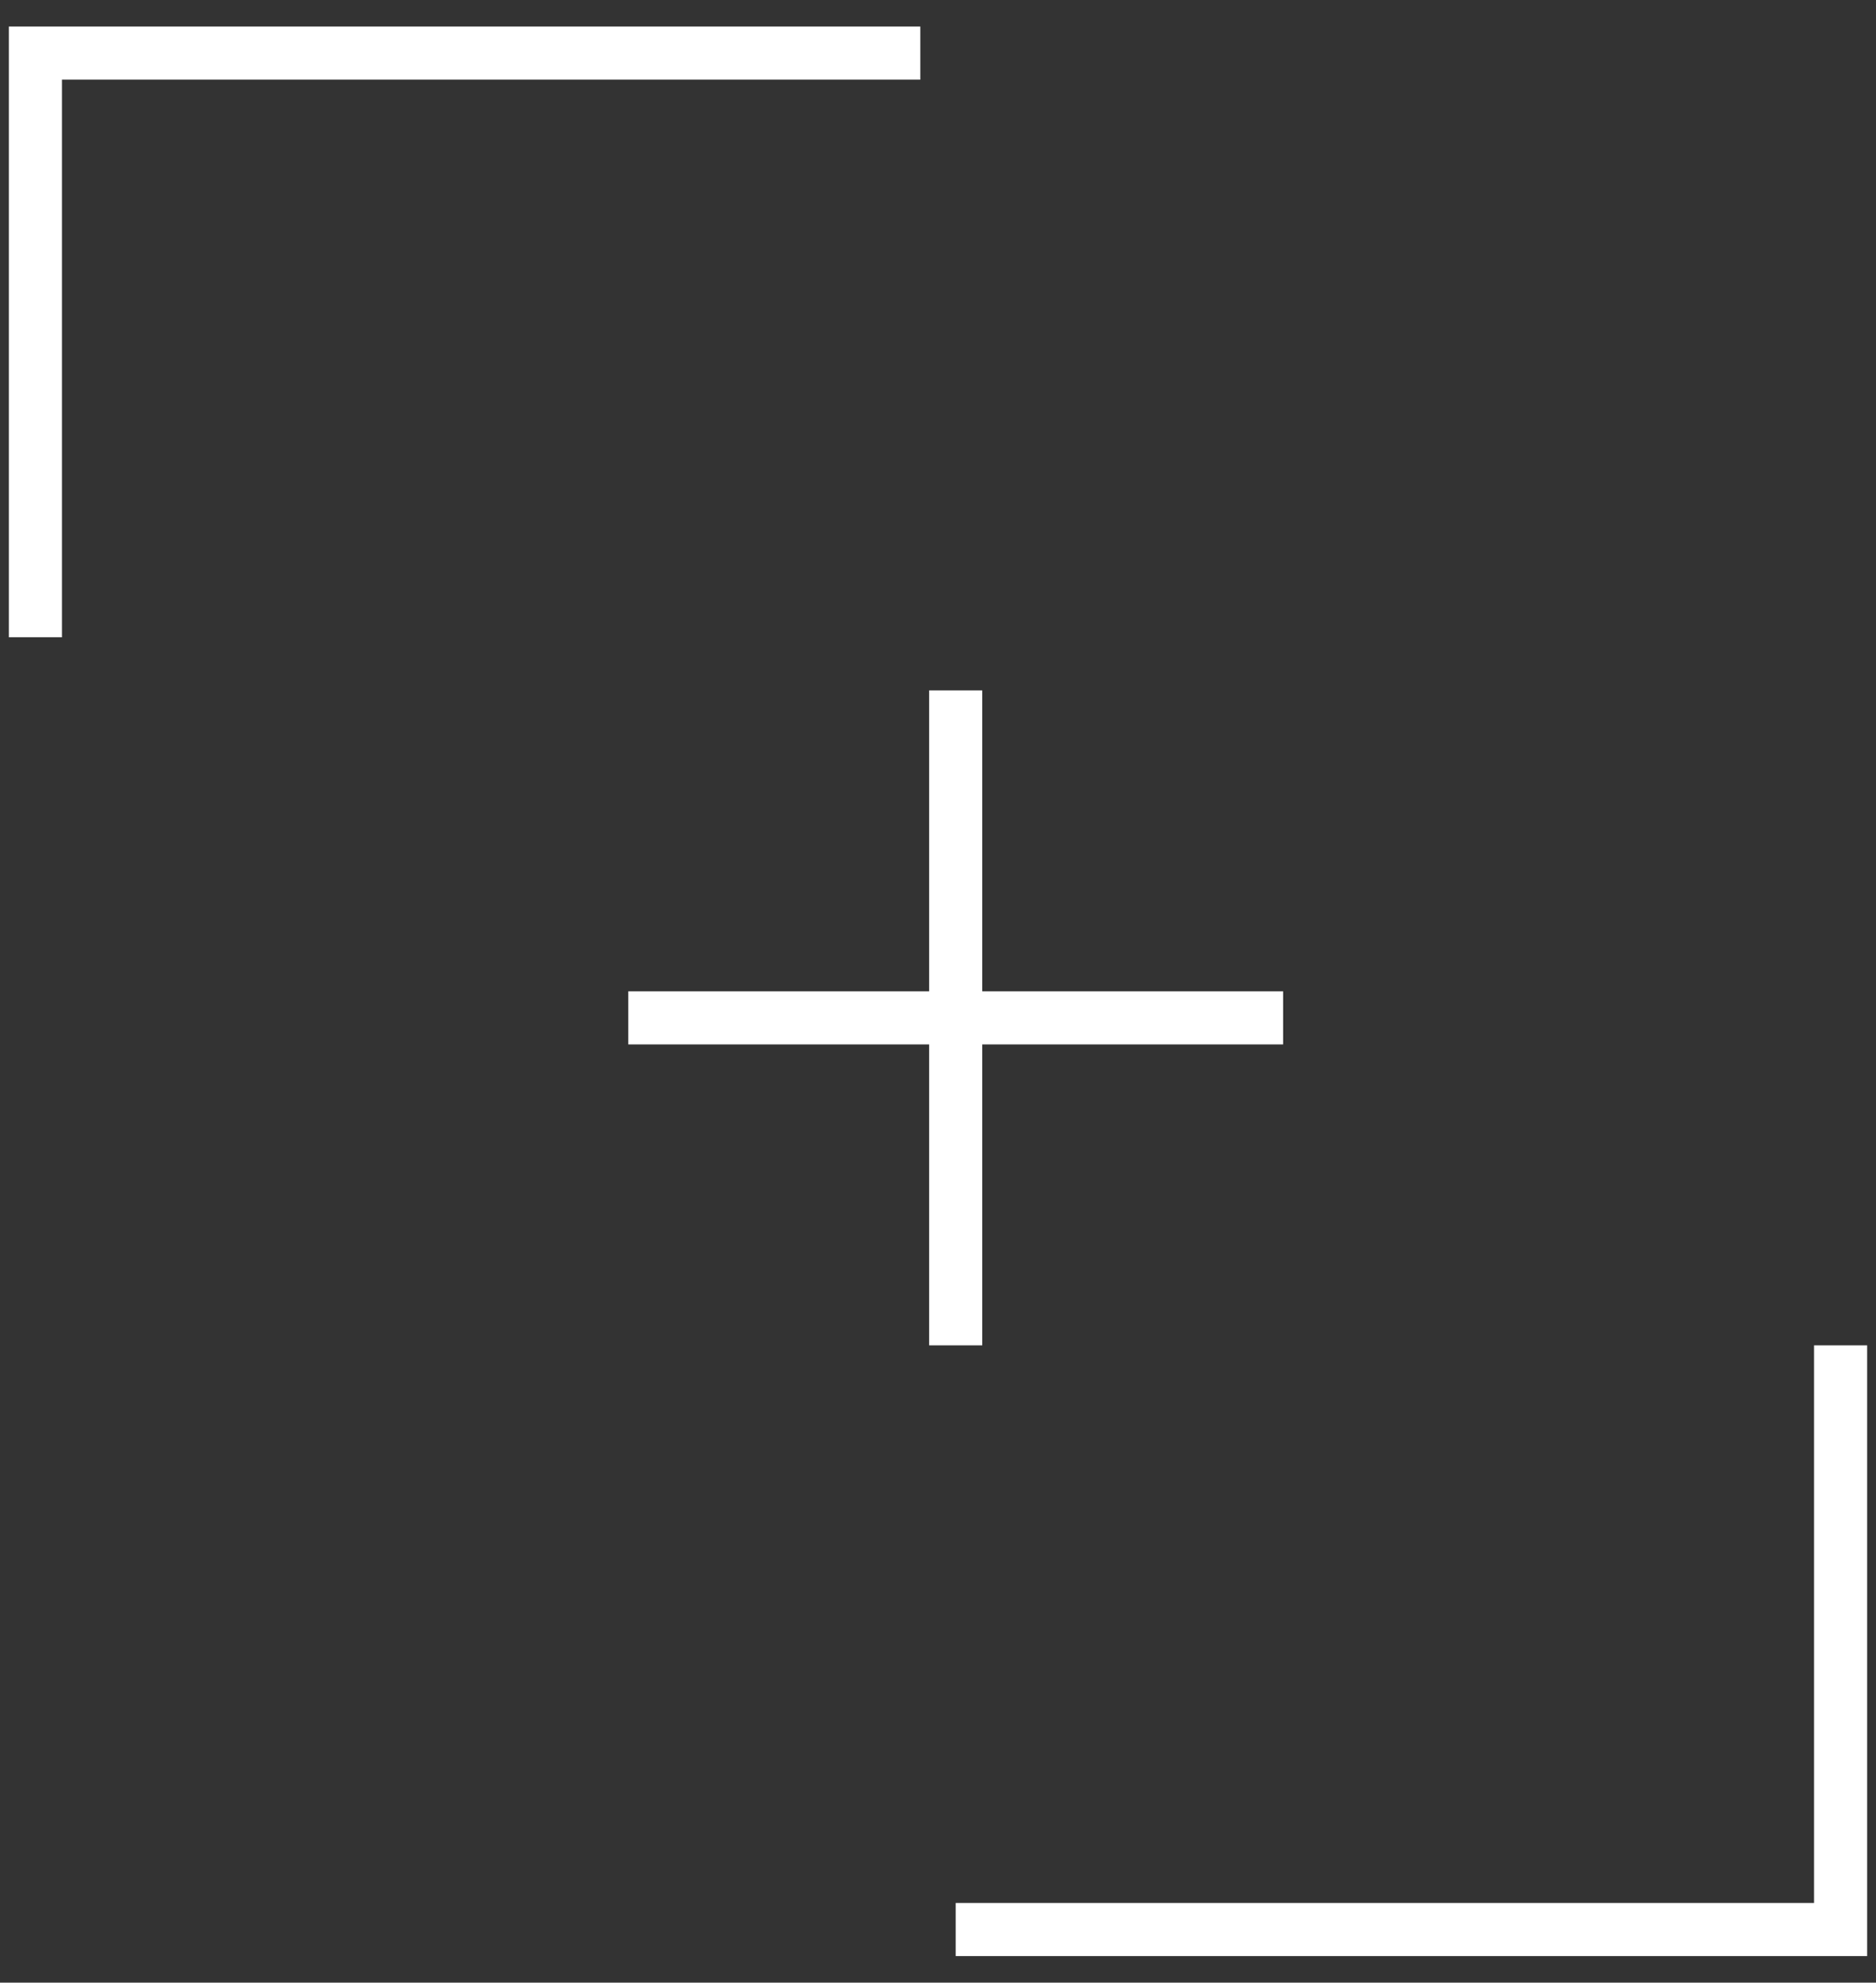 <svg width="53" height="56" viewBox="0 0 53 56" fill="none" xmlns="http://www.w3.org/2000/svg">
<rect x="0" y="0" width="53" height="56" fill="#333333" stroke="none"/>
<path d="M1 18V1.5H26" stroke="white" stroke-width="1.5"/>
<path d="M52 38L52 54.5L27 54.5" stroke="white" stroke-width="1.5"/>
<path d="M27 19.5V38" stroke="white" stroke-width="1.5"/>
<path d="M17.75 28.75L36.25 28.75" stroke="white" stroke-width="1.5"/>
</svg>
